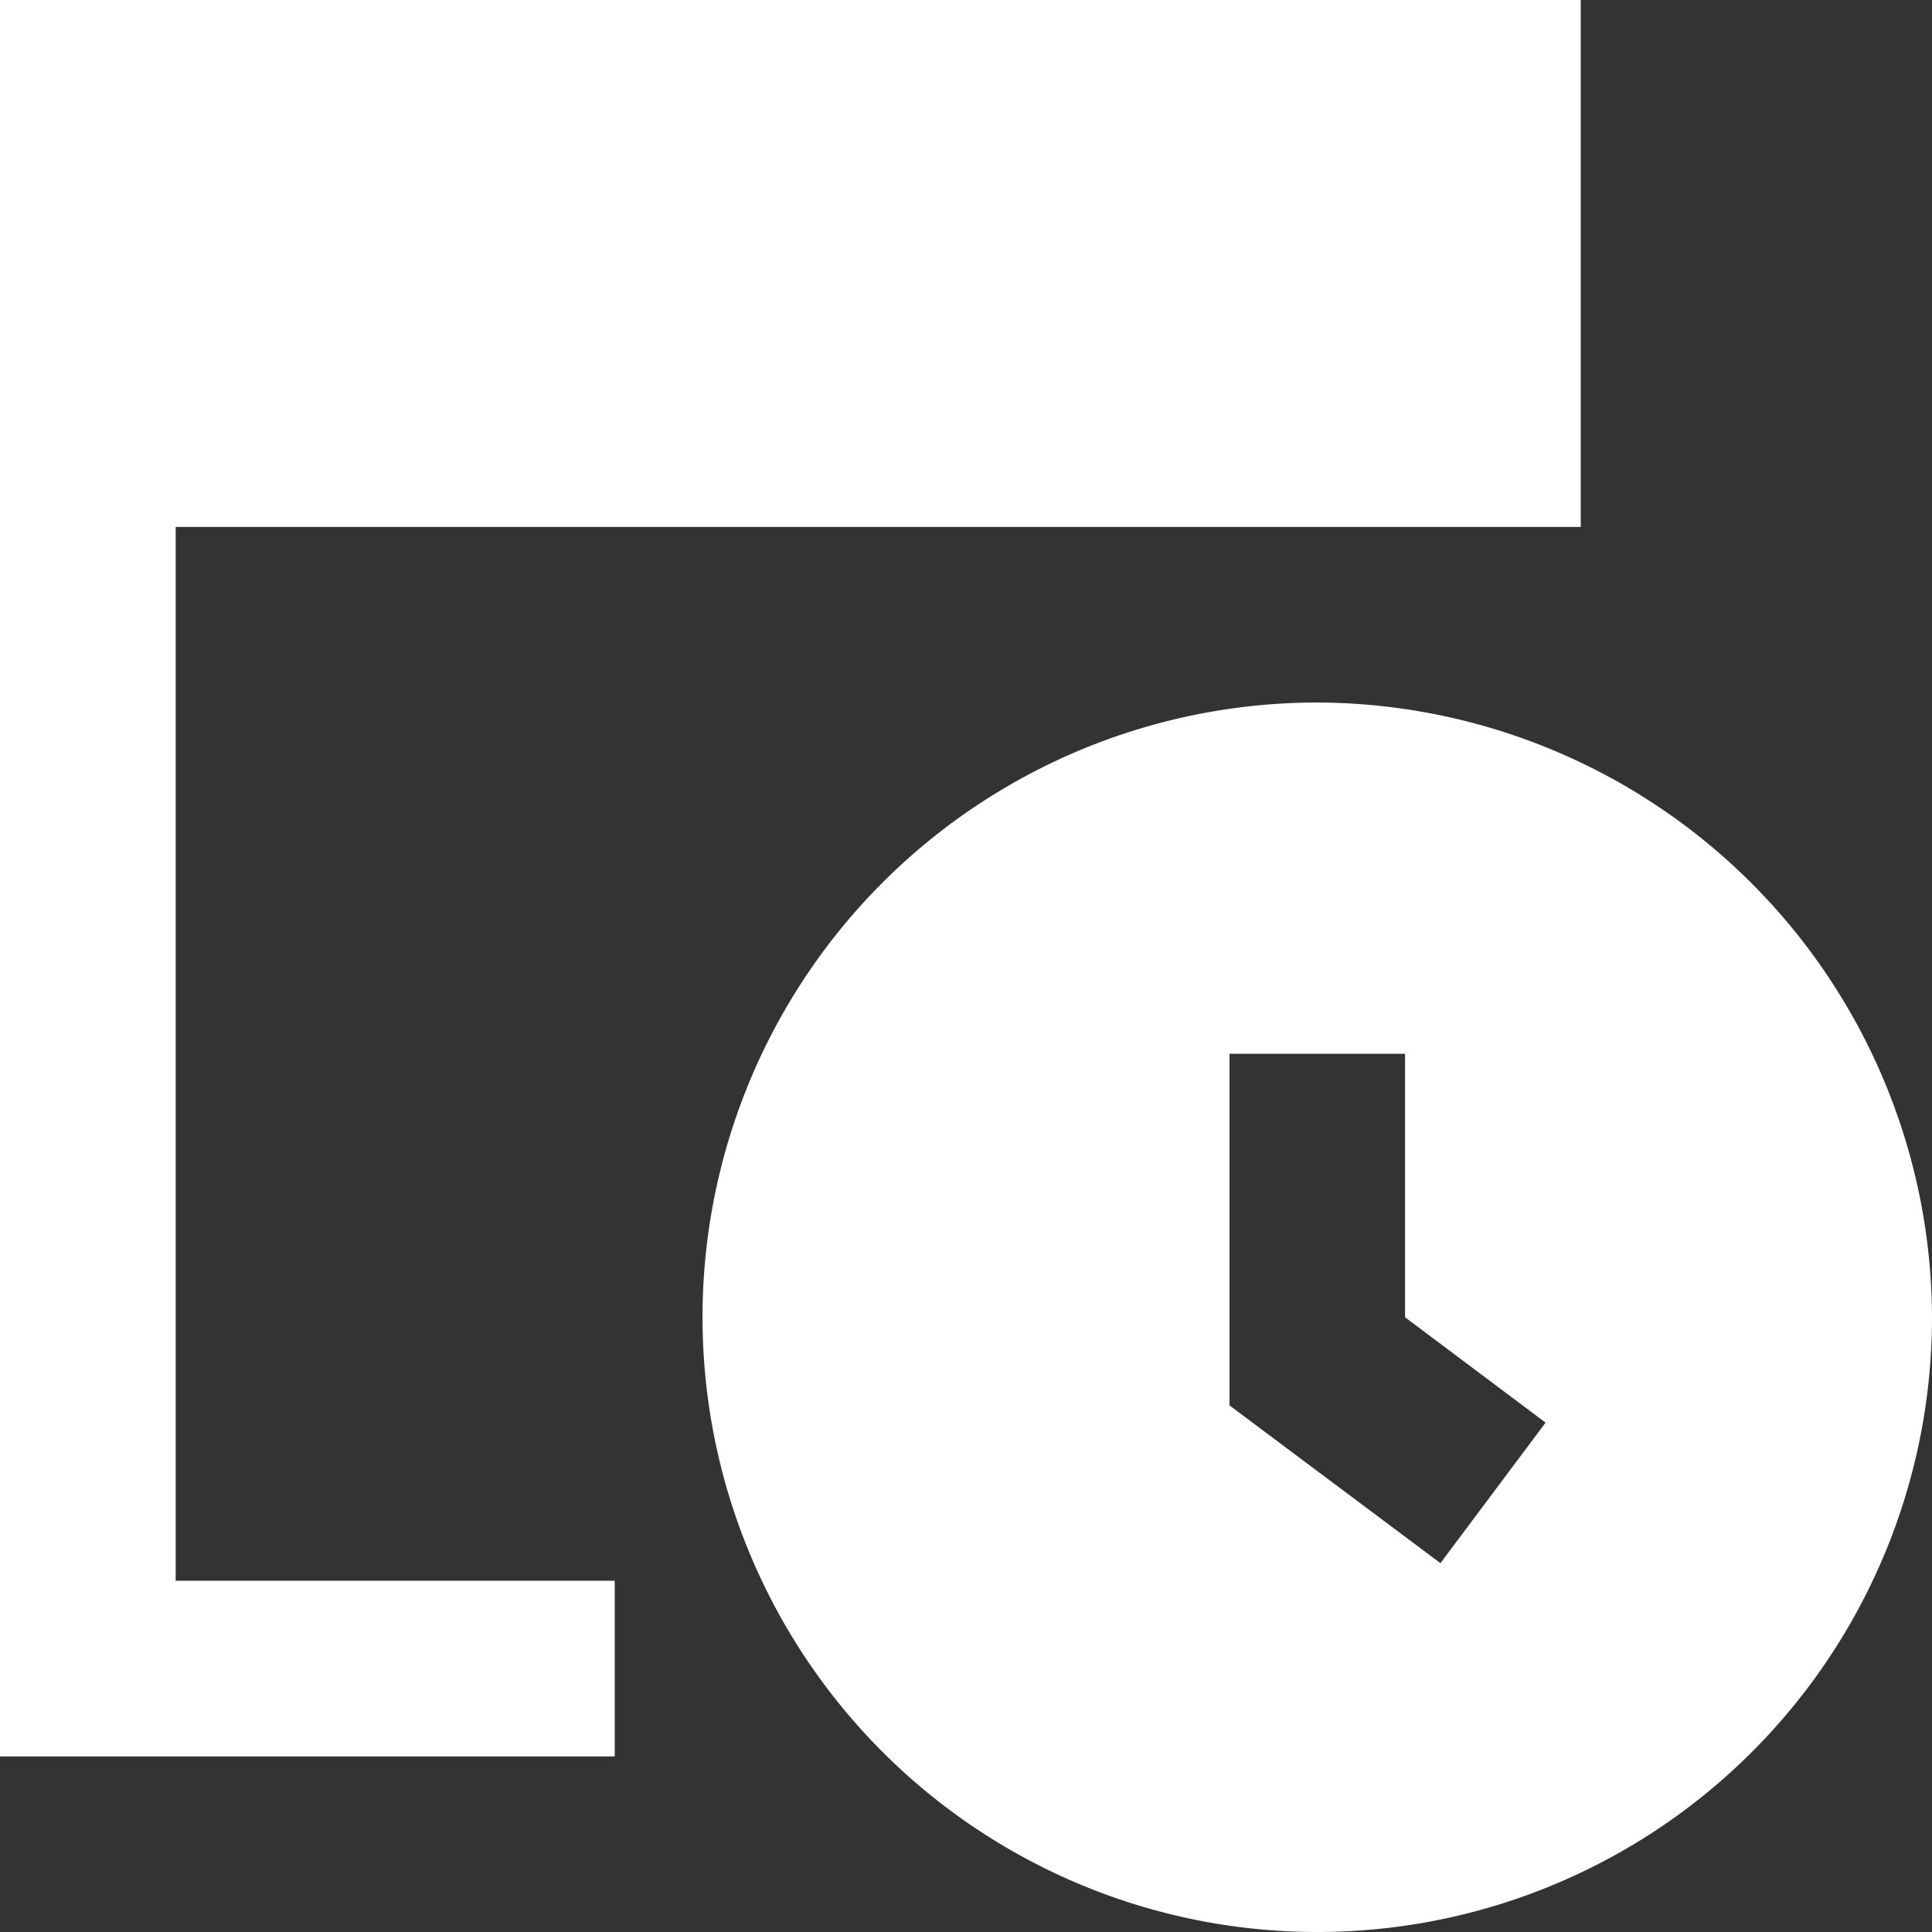 <svg id="Grupo_10" data-name="Grupo 10" xmlns="http://www.w3.org/2000/svg" width="34" height="34" viewBox="0 0 17.034 17.034">
  <rect x="0" y="0" width="17.034" height="17.034" fill="#333333" stroke="none"/>
  <g id="Grupo_9" data-name="Grupo 9">
    <path id="Trazado_12" data-name="Trazado 12" d="M3.549,15.937H7.42v1.549H2V2H15.937V6.646H3.549Zm15.485-2.323a5.42,5.42,0,1,1-5.42-5.42A5.436,5.436,0,0,1,19.034,13.614Zm-3.407.929-1.239-.929V11.291H12.84v3.1L14.7,15.782Z" transform="translate(-2 -2)" fill="#fff"/>
  </g>
</svg>

